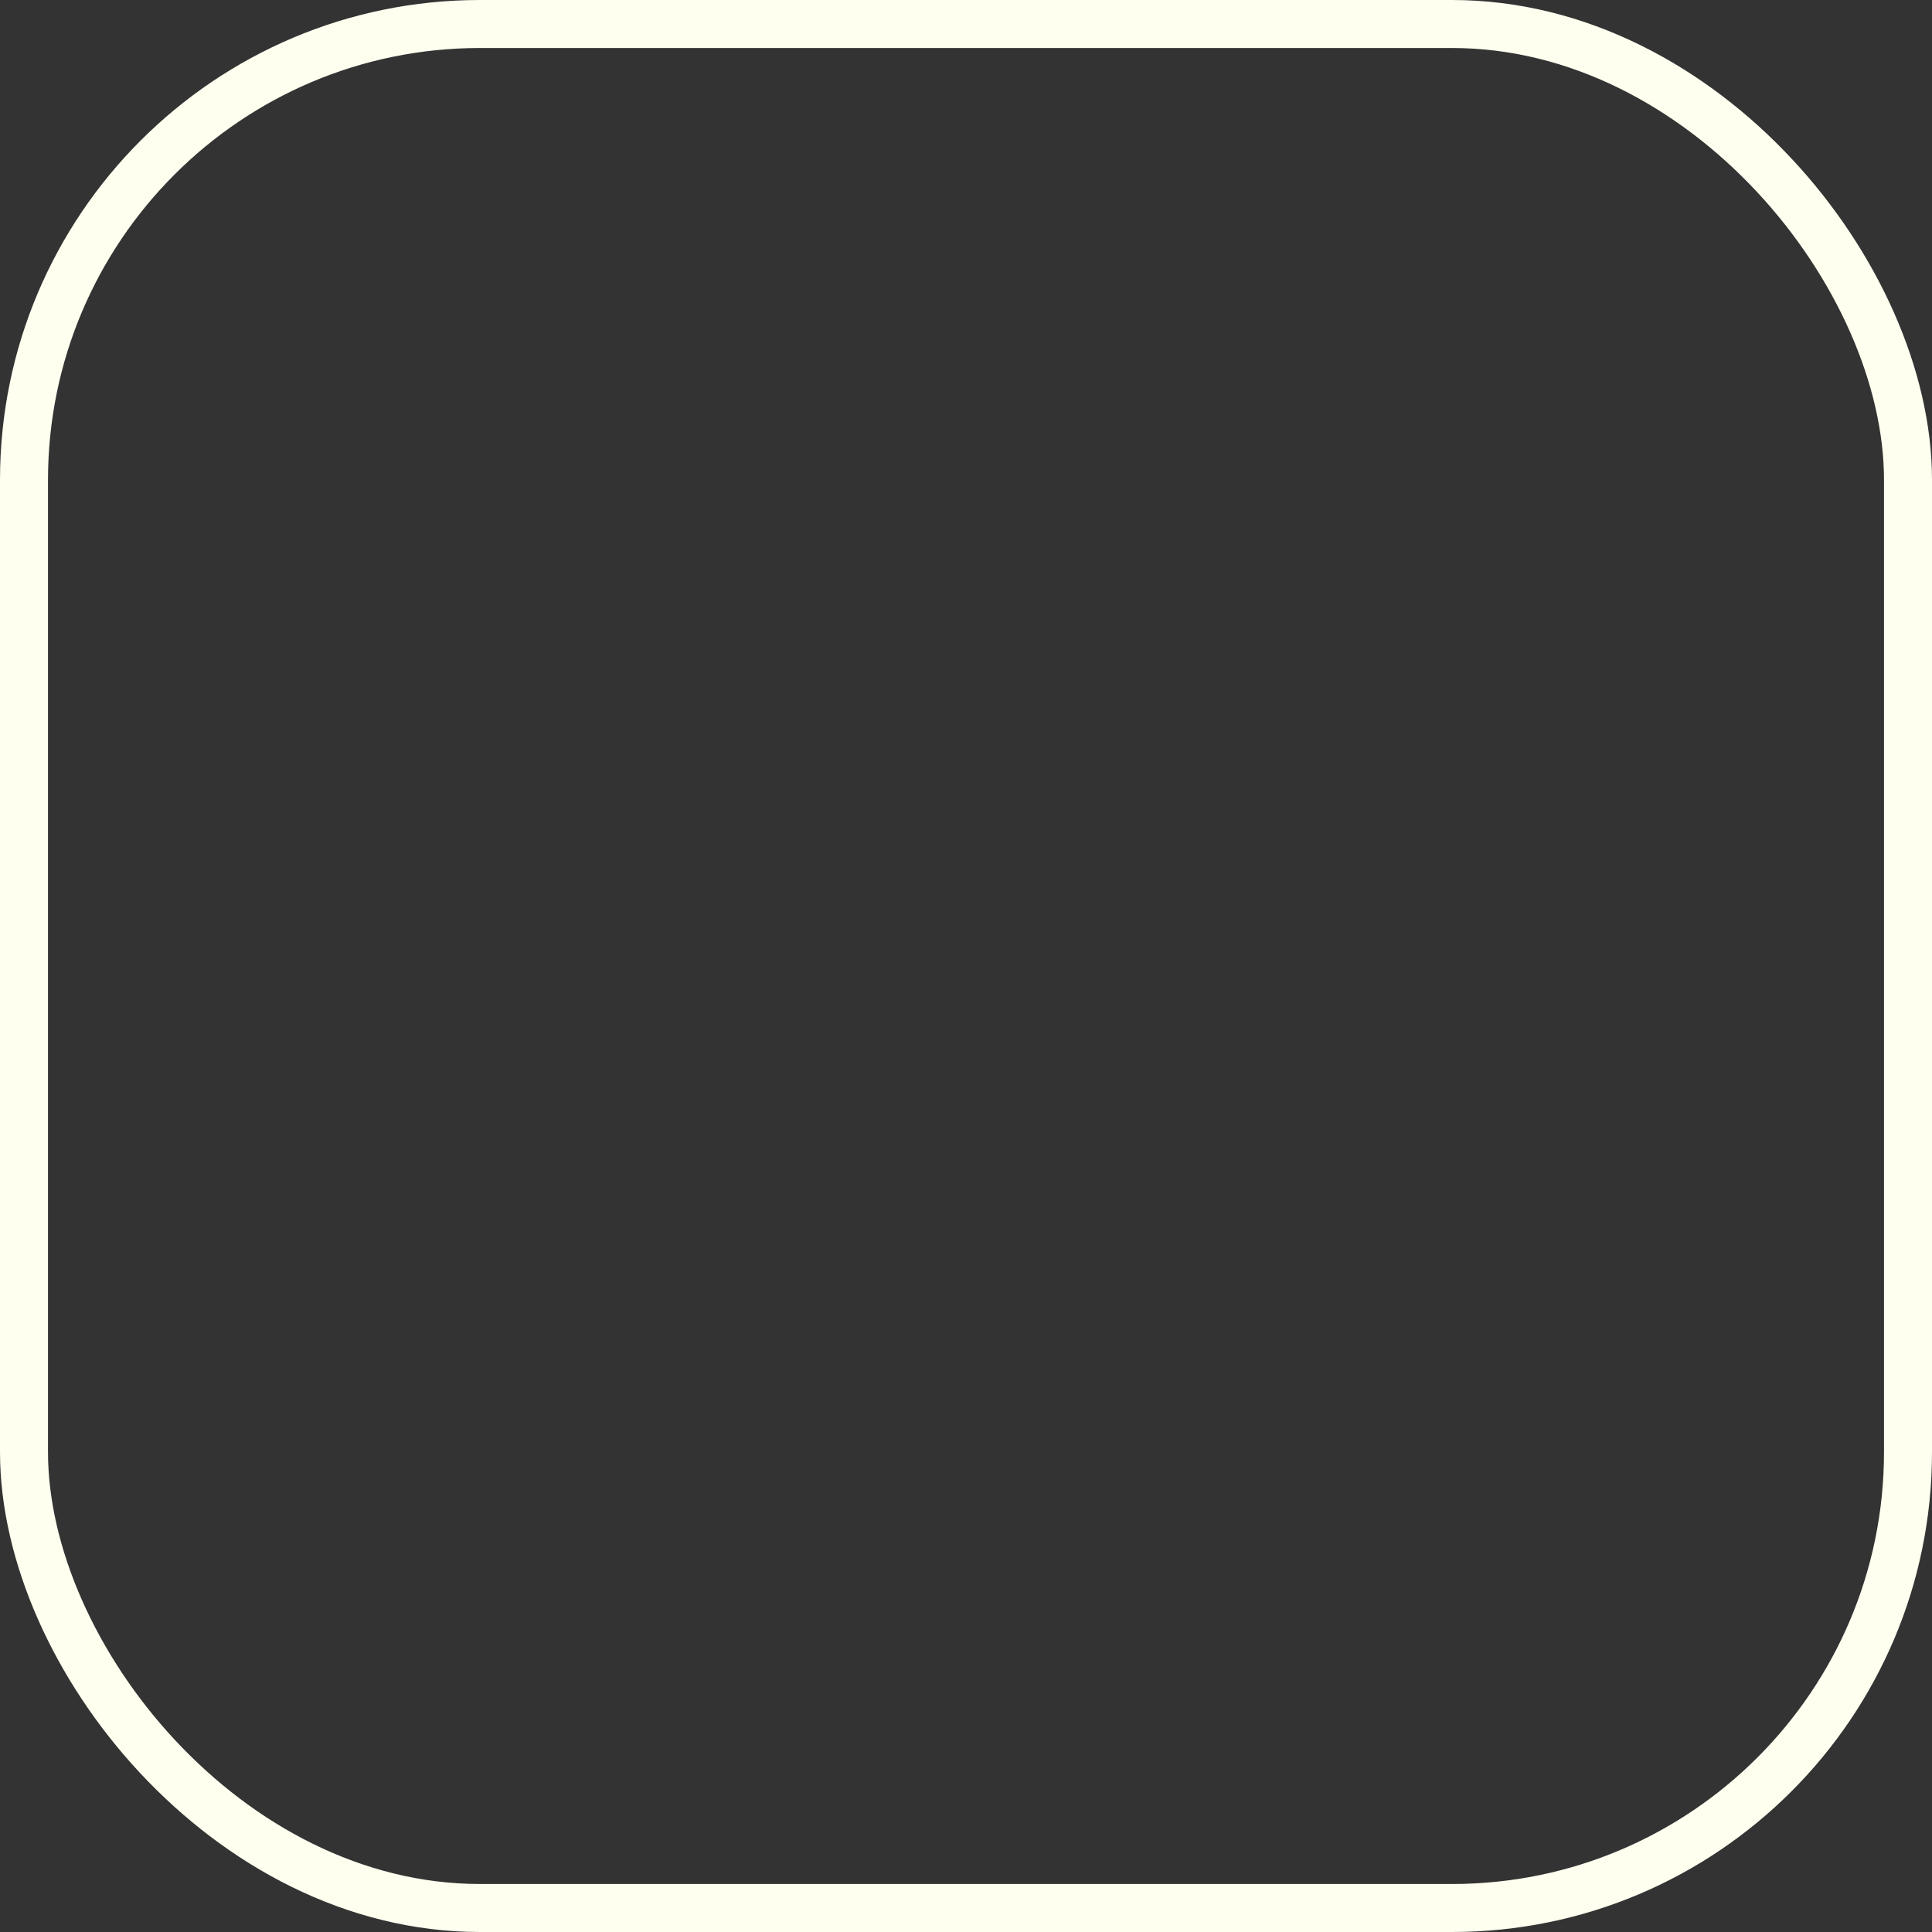 <svg width="161" height="161" viewBox="0 0 161 161" fill="none" xmlns="http://www.w3.org/2000/svg">
<rect x="0" y="0" width="161" height="161" fill="#333333" stroke="none"/>
<g clip-path="url(#clip0_63_19)">
<rect x="2" y="2" width="157" height="157" rx="38" stroke="#FEFFEF" stroke-width="4"/>
</g>
<defs>
<clipPath id="clip0_63_19">
<rect width="161" height="161" fill="white"/>
</clipPath>
</defs>
</svg>
